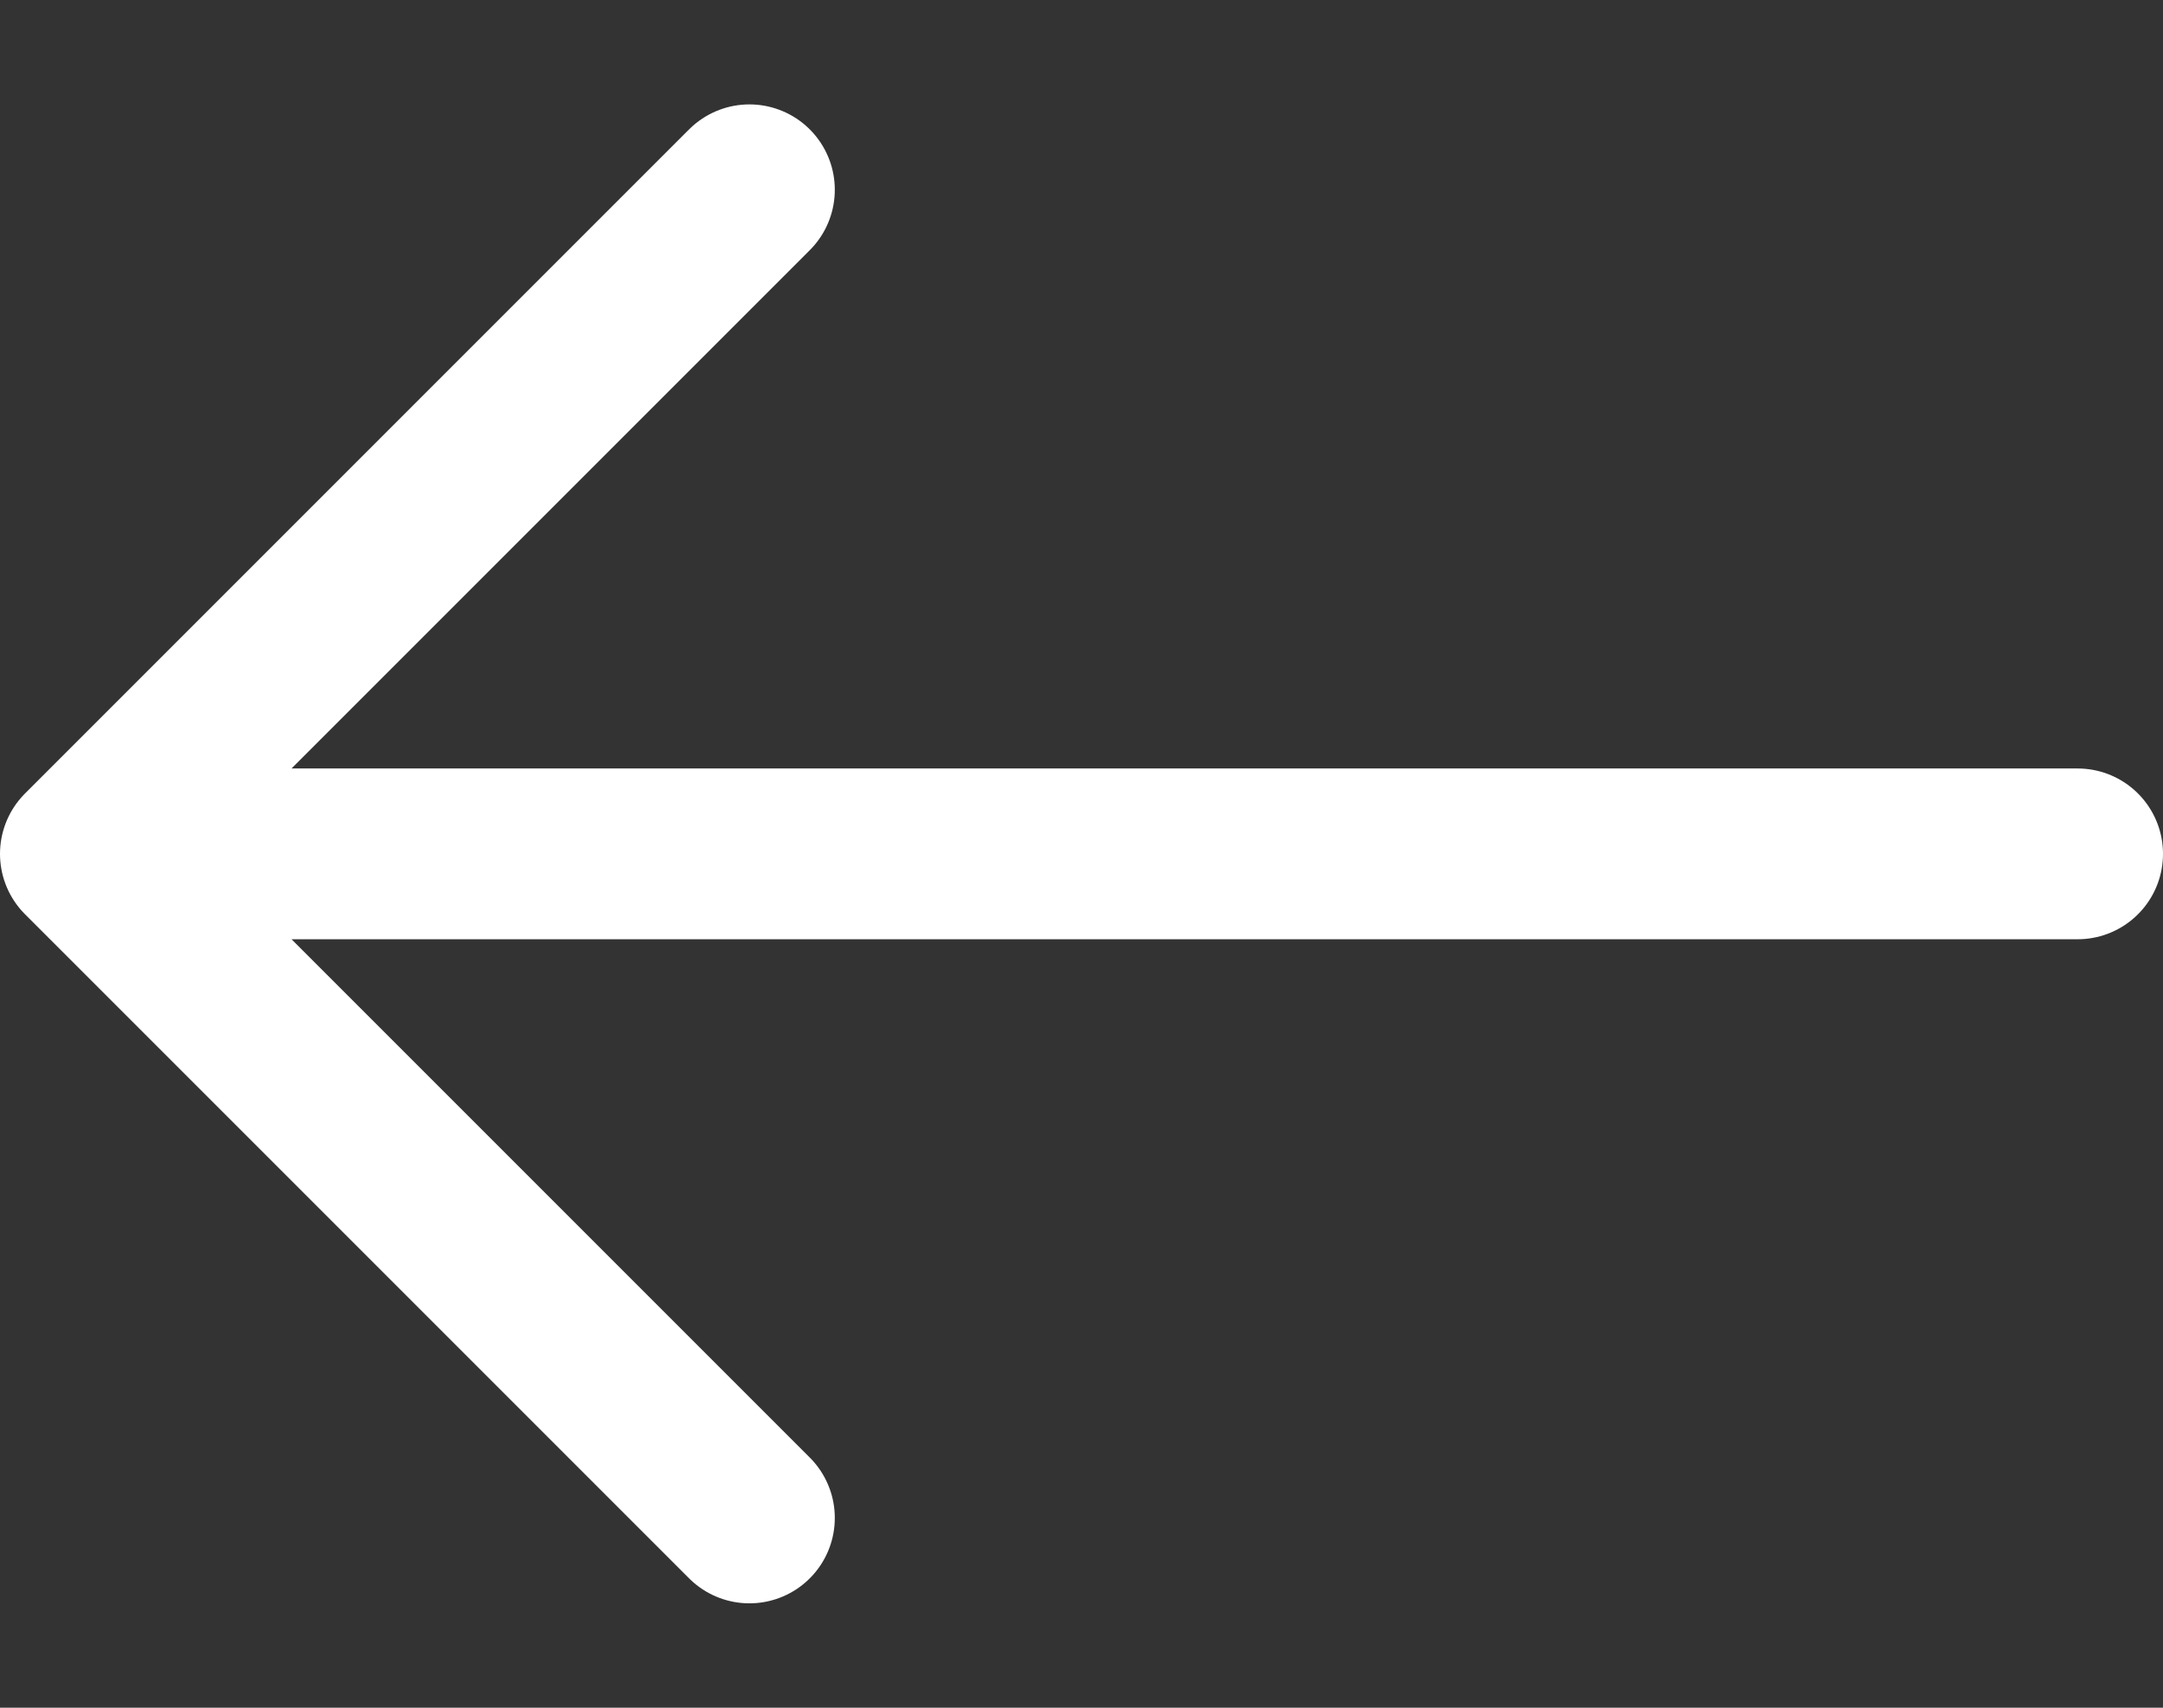 <svg width="19" height="15" viewBox="0 0 19 15" fill="none" xmlns="http://www.w3.org/2000/svg">
<rect x="0" y="0" width="19" height="15" fill="#333333" stroke="none"/>
<path d="M6.583 13.333L0.75 7.5M0.75 7.5L6.583 1.667M0.75 7.5H18.25" stroke="white" stroke-width="1.5" stroke-miterlimit="10" stroke-linecap="round" stroke-linejoin="round"/>
</svg>
